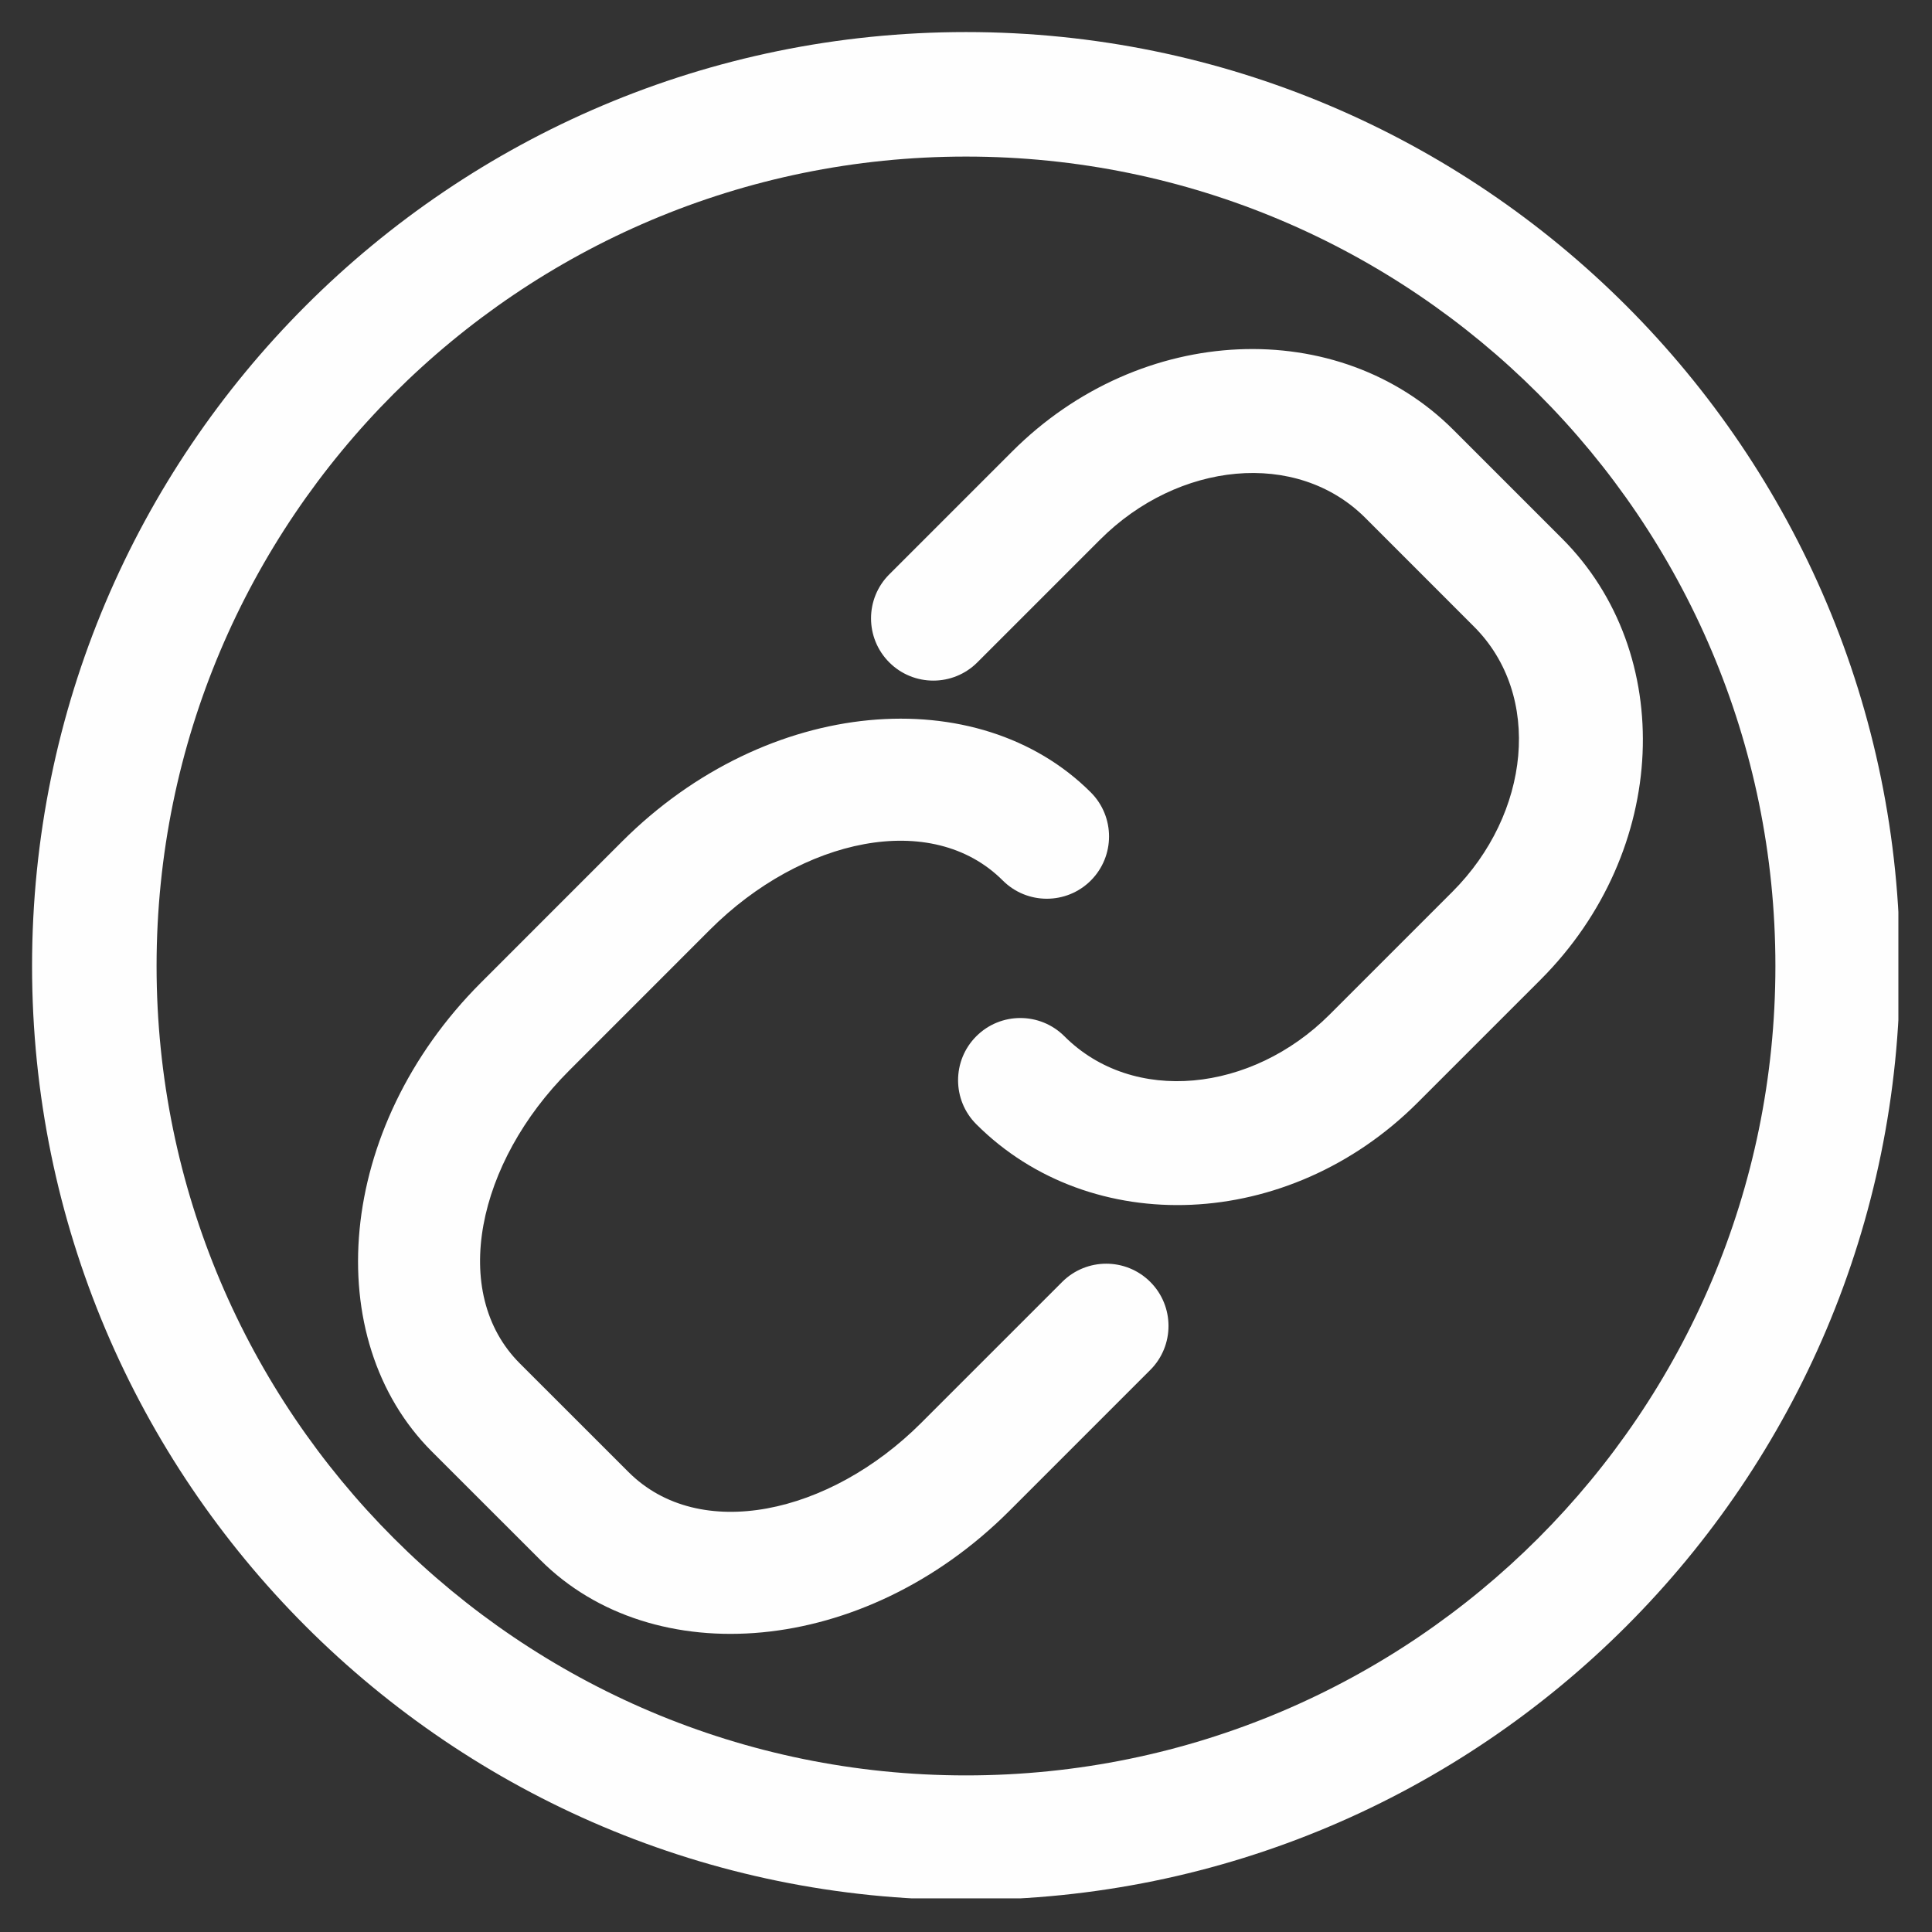 <svg xmlns="http://www.w3.org/2000/svg" xmlns:xlink="http://www.w3.org/1999/xlink" width="500" zoomAndPan="magnify" viewBox="0 0 375 375" height="500" preserveAspectRatio="xMidYMid meet" version="1.0"><rect x="0" y="0" width="375" height="375" fill="#333333" stroke="none"/><defs><clipPath id="6c11d1f2e0"><path d="M 6.223 6.223 L 368.473 6.223 L 368.473 368.473 L 6.223 368.473 Z M 6.223 6.223 " clip-rule="nonzero"/></clipPath></defs><g clip-path="url(#6c11d1f2e0)"><path fill="#fefefe" d="M 187.5 6.223 C 87.445 6.223 6.223 87.445 6.223 187.5 C 6.223 287.551 87.445 368.777 187.5 368.777 C 287.551 368.777 368.777 287.551 368.777 187.5 C 368.777 87.445 287.551 6.223 187.5 6.223 Z M 187.5 30.391 C 274.211 30.391 344.605 100.789 344.605 187.5 C 344.605 274.211 274.211 344.605 187.5 344.605 C 100.789 344.605 30.391 274.211 30.391 187.5 C 30.391 100.789 100.789 30.391 187.5 30.391 Z M 211.73 153.805 C 189.902 131.992 149.02 135.062 120.715 163.363 L 93.367 190.715 C 65.066 219.016 61.996 259.902 83.809 281.727 L 104.91 302.816 C 126.723 324.641 167.605 321.559 195.91 293.27 C 204.867 284.312 214.316 274.863 223.27 265.906 C 227.984 261.195 227.984 253.531 223.27 248.82 C 218.547 244.105 210.895 244.105 206.172 248.82 L 178.82 276.168 C 160.996 293.992 135.738 299.469 121.996 285.727 C 121.996 285.727 100.898 264.641 100.898 264.641 C 87.156 250.898 92.629 225.629 110.457 207.812 C 110.457 207.812 137.805 180.453 137.805 180.453 C 155.629 162.641 180.902 157.164 194.641 170.906 C 199.355 175.621 207.016 175.621 211.73 170.906 C 216.441 166.18 216.441 158.531 211.73 153.805 Z M 189.504 218.219 C 211.695 240.406 250.062 239.102 275.152 214.027 L 298.996 190.184 C 324.086 165.094 325.379 126.711 303.191 104.523 L 282.102 83.434 C 259.914 61.246 221.531 62.551 196.453 87.641 C 188.648 95.434 180.406 103.676 172.609 111.484 C 167.887 116.195 167.887 123.848 172.609 128.57 C 177.324 133.285 184.984 133.285 189.699 128.57 L 213.543 104.727 C 228.648 89.621 251.648 87.168 265.012 100.523 C 265.012 100.523 286.102 121.625 286.102 121.625 C 299.469 134.977 297.016 157.988 281.91 173.094 C 281.91 173.094 258.066 196.938 258.066 196.938 C 242.957 212.043 219.949 214.496 206.594 201.133 C 201.867 196.418 194.219 196.418 189.504 201.133 C 184.781 205.844 184.781 213.508 189.504 218.219 Z M 189.504 218.219 " fill-opacity="1" fill-rule="evenodd"/></g></svg>
